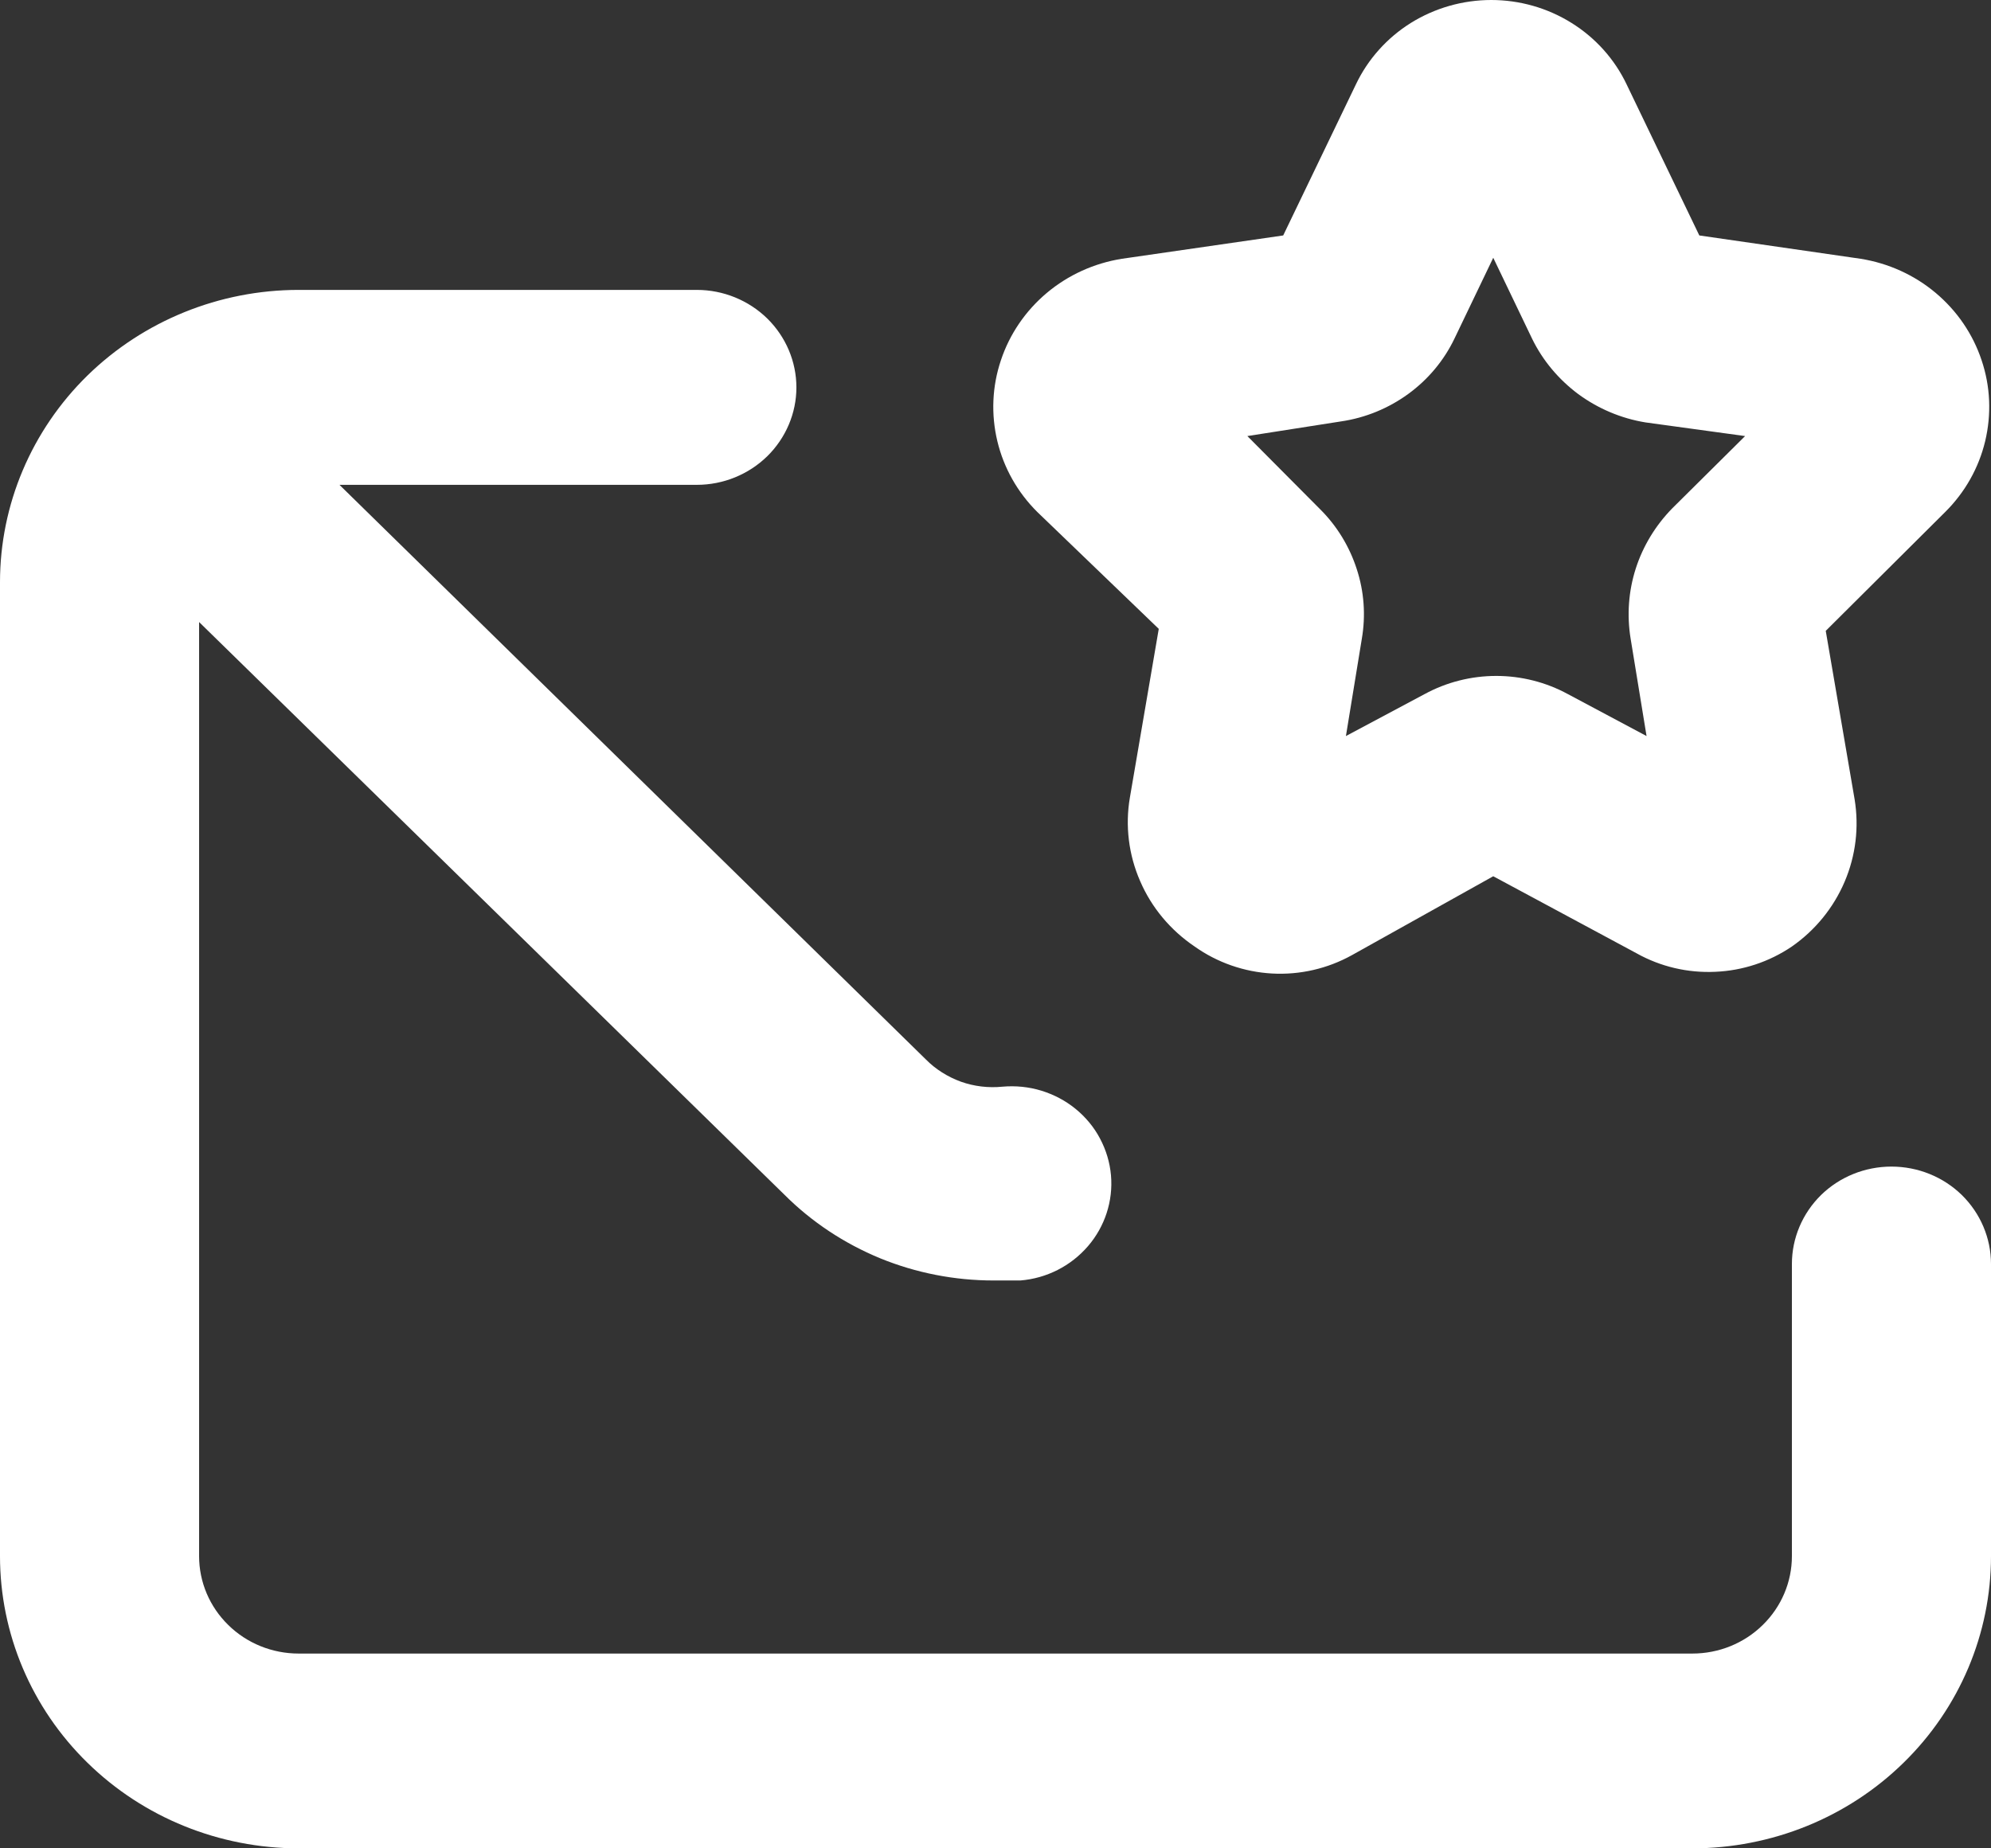 <svg width="14" height="13" viewBox="0 0 14 13" fill="none" xmlns="http://www.w3.org/2000/svg">
<rect x="0" y="0" width="14" height="13" fill="#333333" stroke="none"/>
<path d="M8.148 4.423L7.945 5.609C7.911 5.807 7.936 6.012 8.017 6.197C8.097 6.383 8.23 6.542 8.4 6.657C8.559 6.77 8.748 6.836 8.944 6.847C9.14 6.858 9.335 6.813 9.506 6.718L10.5 6.163L11.508 6.705C11.676 6.799 11.868 6.844 12.061 6.835C12.254 6.827 12.441 6.765 12.6 6.657C12.765 6.542 12.893 6.384 12.971 6.201C13.049 6.018 13.073 5.818 13.041 5.622L12.838 4.437L13.678 3.601C13.817 3.463 13.914 3.291 13.959 3.103C14.004 2.914 13.996 2.718 13.934 2.534C13.873 2.35 13.761 2.186 13.611 2.06C13.461 1.934 13.278 1.851 13.083 1.82L11.949 1.656L11.438 0.594C11.354 0.417 11.219 0.266 11.05 0.161C10.882 0.056 10.686 0 10.486 0C10.286 0 10.09 0.056 9.921 0.161C9.753 0.266 9.618 0.417 9.534 0.594L9.023 1.656L7.889 1.82C7.694 1.851 7.511 1.934 7.361 2.06C7.211 2.186 7.099 2.35 7.038 2.534C6.976 2.718 6.968 2.914 7.013 3.103C7.058 3.291 7.155 3.463 7.294 3.601L8.148 4.423ZM9.429 2.964C9.601 2.939 9.763 2.872 9.902 2.771C10.042 2.669 10.153 2.536 10.227 2.382L10.5 1.813L10.773 2.382C10.848 2.536 10.96 2.669 11.098 2.772C11.237 2.874 11.399 2.943 11.571 2.971L12.271 3.067L11.76 3.574C11.642 3.694 11.553 3.84 11.502 3.999C11.451 4.158 11.439 4.327 11.466 4.492L11.578 5.177L11.025 4.882C10.871 4.798 10.697 4.754 10.521 4.754C10.345 4.754 10.171 4.798 10.017 4.882L9.464 5.177L9.576 4.492C9.604 4.328 9.592 4.16 9.54 4.002C9.489 3.844 9.401 3.699 9.282 3.581L8.771 3.067L9.429 2.964ZM13.3 8.205C13.114 8.205 12.936 8.277 12.805 8.405C12.674 8.534 12.6 8.708 12.6 8.89V10.945C12.6 11.127 12.526 11.301 12.395 11.429C12.264 11.558 12.086 11.63 11.9 11.63H2.1C1.914 11.63 1.736 11.558 1.605 11.429C1.474 11.301 1.4 11.127 1.4 10.945V4.375L5.516 8.403C5.708 8.595 5.937 8.746 6.189 8.85C6.441 8.953 6.712 9.006 6.986 9.006H7.175C7.36 8.991 7.53 8.904 7.65 8.765C7.769 8.627 7.828 8.447 7.812 8.266C7.804 8.176 7.778 8.089 7.735 8.008C7.693 7.928 7.634 7.857 7.563 7.799C7.492 7.741 7.41 7.698 7.322 7.671C7.234 7.644 7.141 7.635 7.049 7.643C6.95 7.653 6.85 7.641 6.757 7.608C6.664 7.574 6.579 7.521 6.51 7.451L2.387 3.41H4.9C5.086 3.41 5.264 3.337 5.395 3.209C5.526 3.08 5.6 2.906 5.6 2.725C5.6 2.543 5.526 2.369 5.395 2.24C5.264 2.112 5.086 2.039 4.9 2.039H2.1C1.543 2.039 1.009 2.256 0.615 2.641C0.221 3.027 0 3.55 0 4.095V10.945C0 11.49 0.221 12.013 0.615 12.398C1.009 12.784 1.543 13 2.1 13H11.9C12.457 13 12.991 12.784 13.385 12.398C13.779 12.013 14 11.49 14 10.945V8.89C14 8.708 13.926 8.534 13.795 8.405C13.664 8.277 13.486 8.205 13.3 8.205Z" fill="white"/>
</svg>
